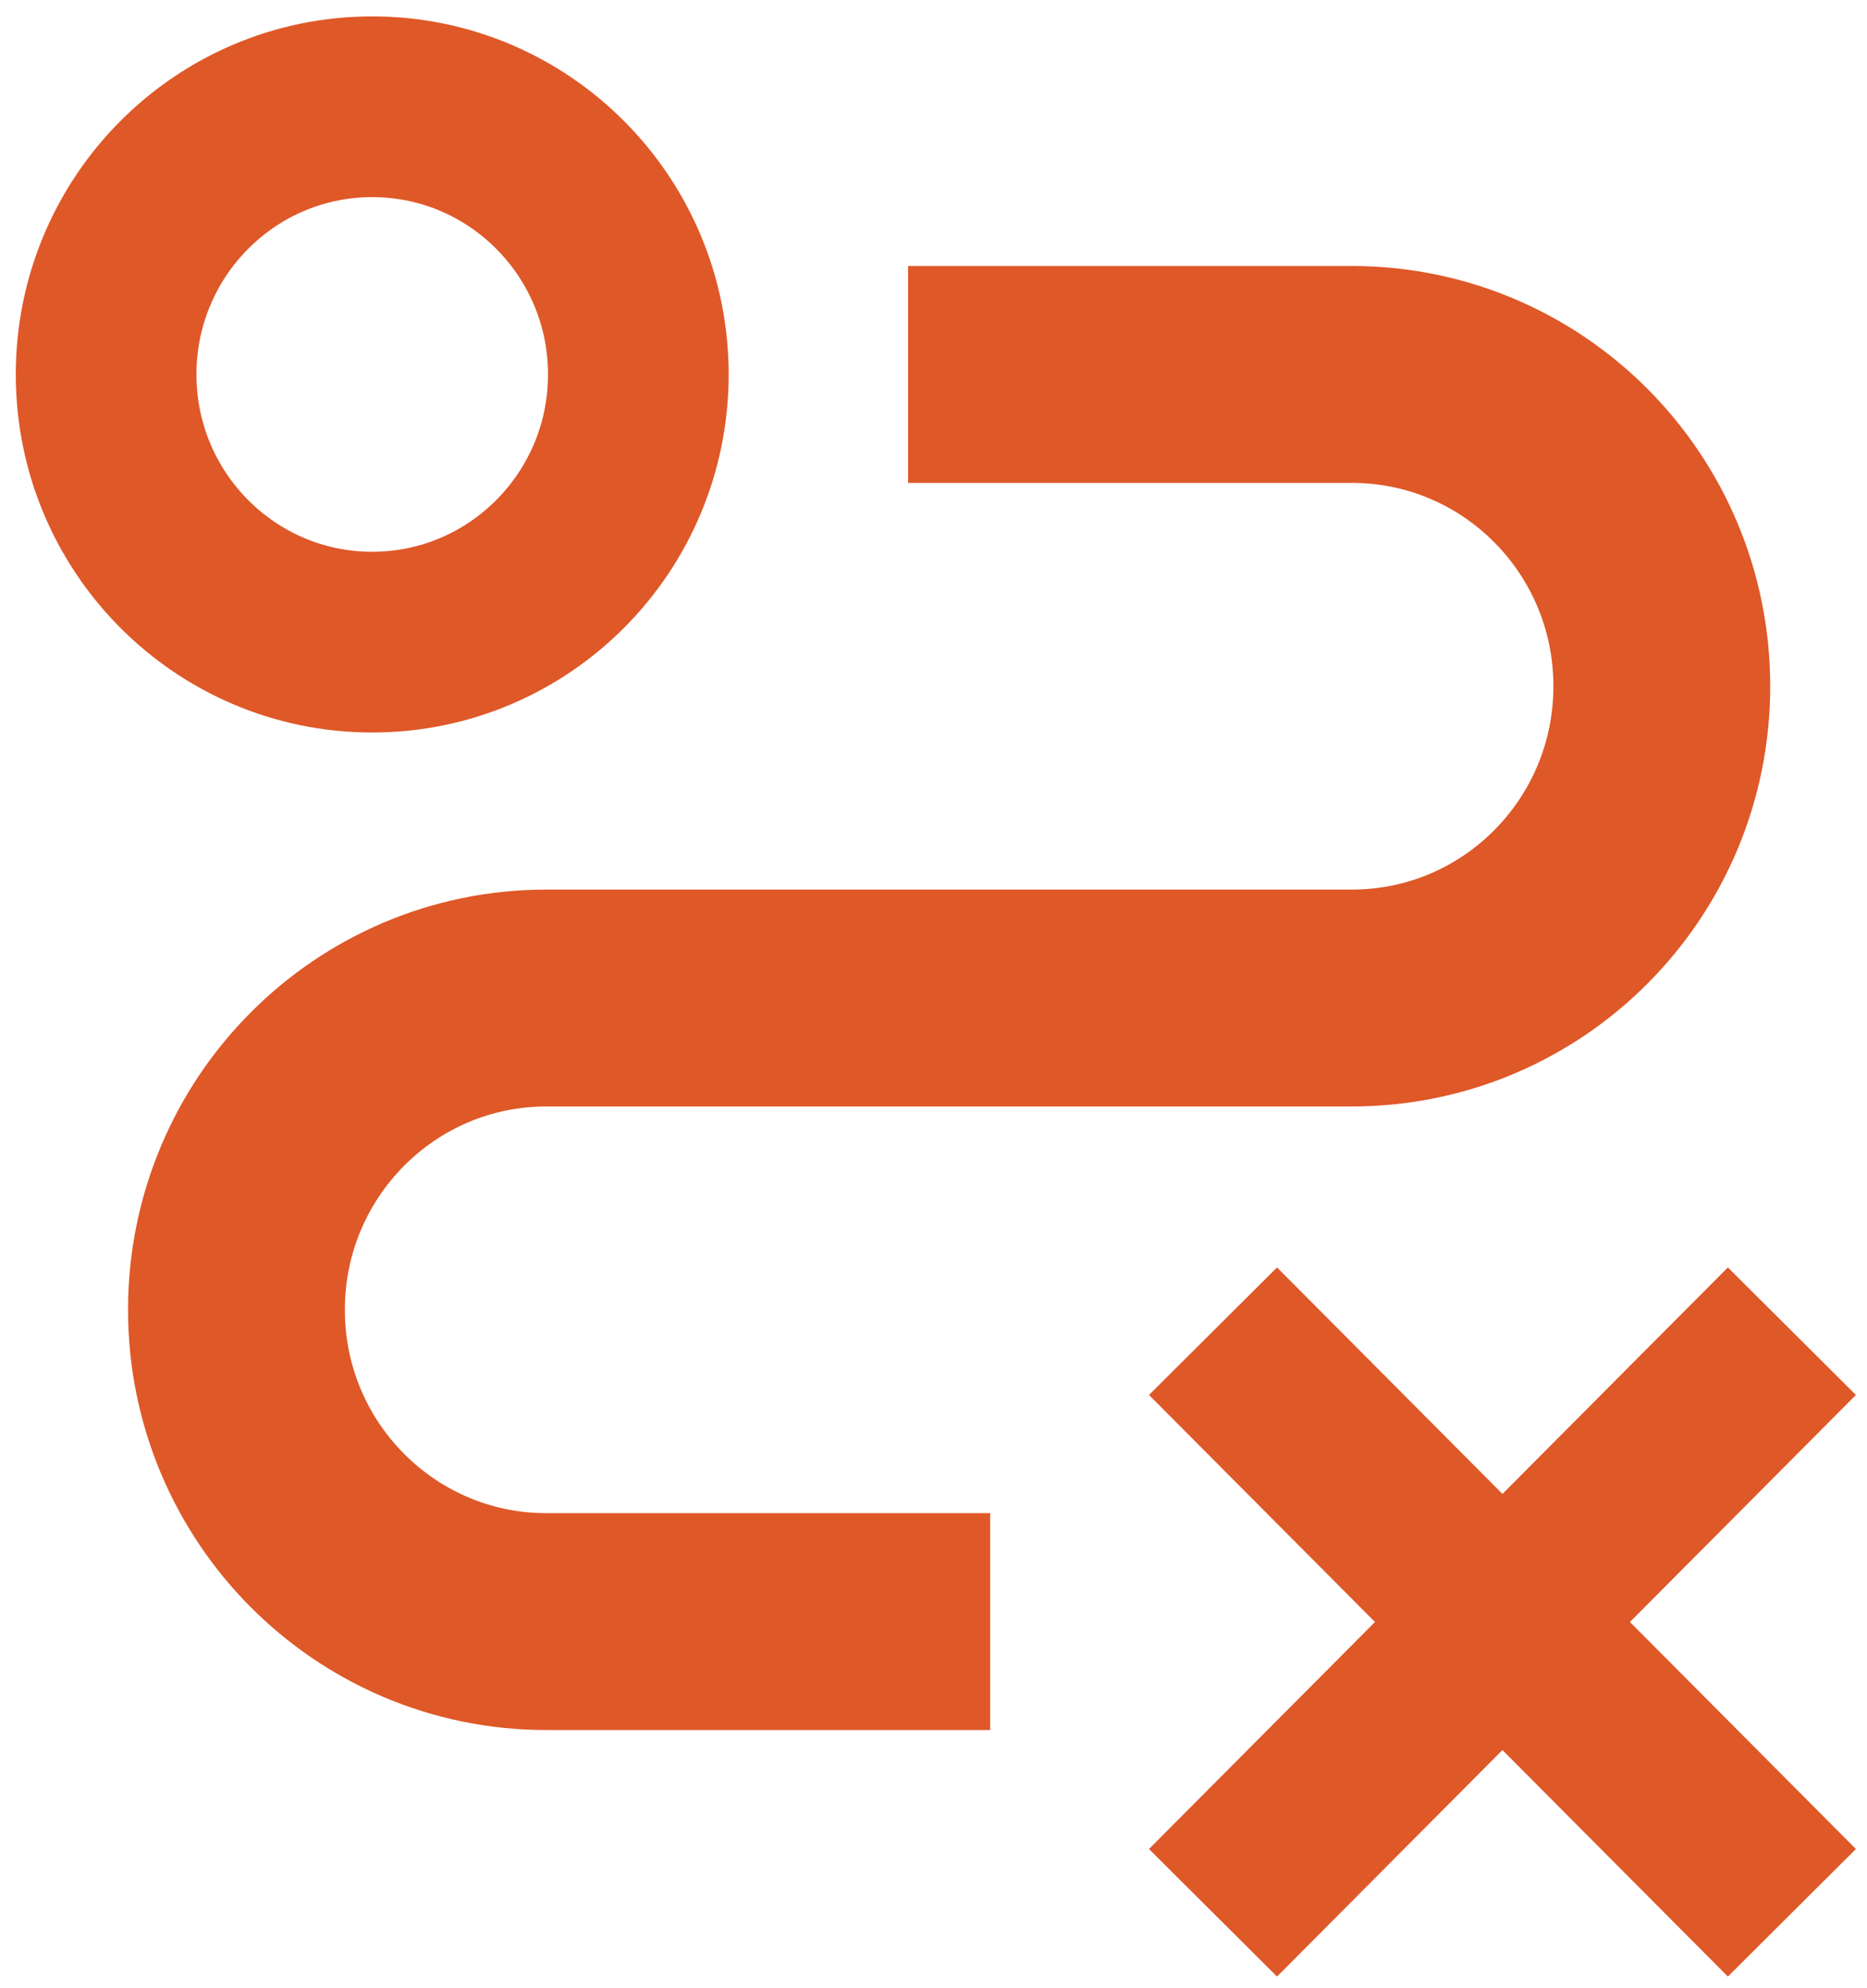 <svg width="31" height="33" viewBox="0 0 31 33" fill="none" xmlns="http://www.w3.org/2000/svg">
<g clip-path="url(#clip0_6527_19468)">
<path d="M16.441 26.915H9.073C6.229 26.915 3.926 24.599 3.926 21.74C3.926 18.881 6.229 16.565 9.073 16.565H22.446C25.29 16.565 27.593 14.249 27.593 11.39C27.593 8.531 25.29 6.215 22.446 6.215H15.078" stroke="#DF5828" stroke-width="3.6" stroke-miterlimit="10"></path>
<path d="M20.141 22.095L29.753 31.748" stroke="#DF5828" stroke-width="3" stroke-miterlimit="10"></path>
<path d="M6.18 10.658C8.62 10.658 10.599 8.669 10.599 6.215C10.599 3.761 8.62 1.772 6.18 1.772C3.74 1.772 1.762 3.761 1.762 6.215C1.762 8.669 3.74 10.658 6.18 10.658Z" stroke="#DF5828" stroke-width="3" stroke-miterlimit="10"></path>
<path d="M20.141 31.748L29.753 22.095" stroke="#DF5828" stroke-width="3" stroke-miterlimit="10"></path>
</g>
<defs>
<clipPath id="clip0_6527_19468">
<rect width="31" height="33" fill="white"></rect>
</clipPath>
</defs>
</svg>
